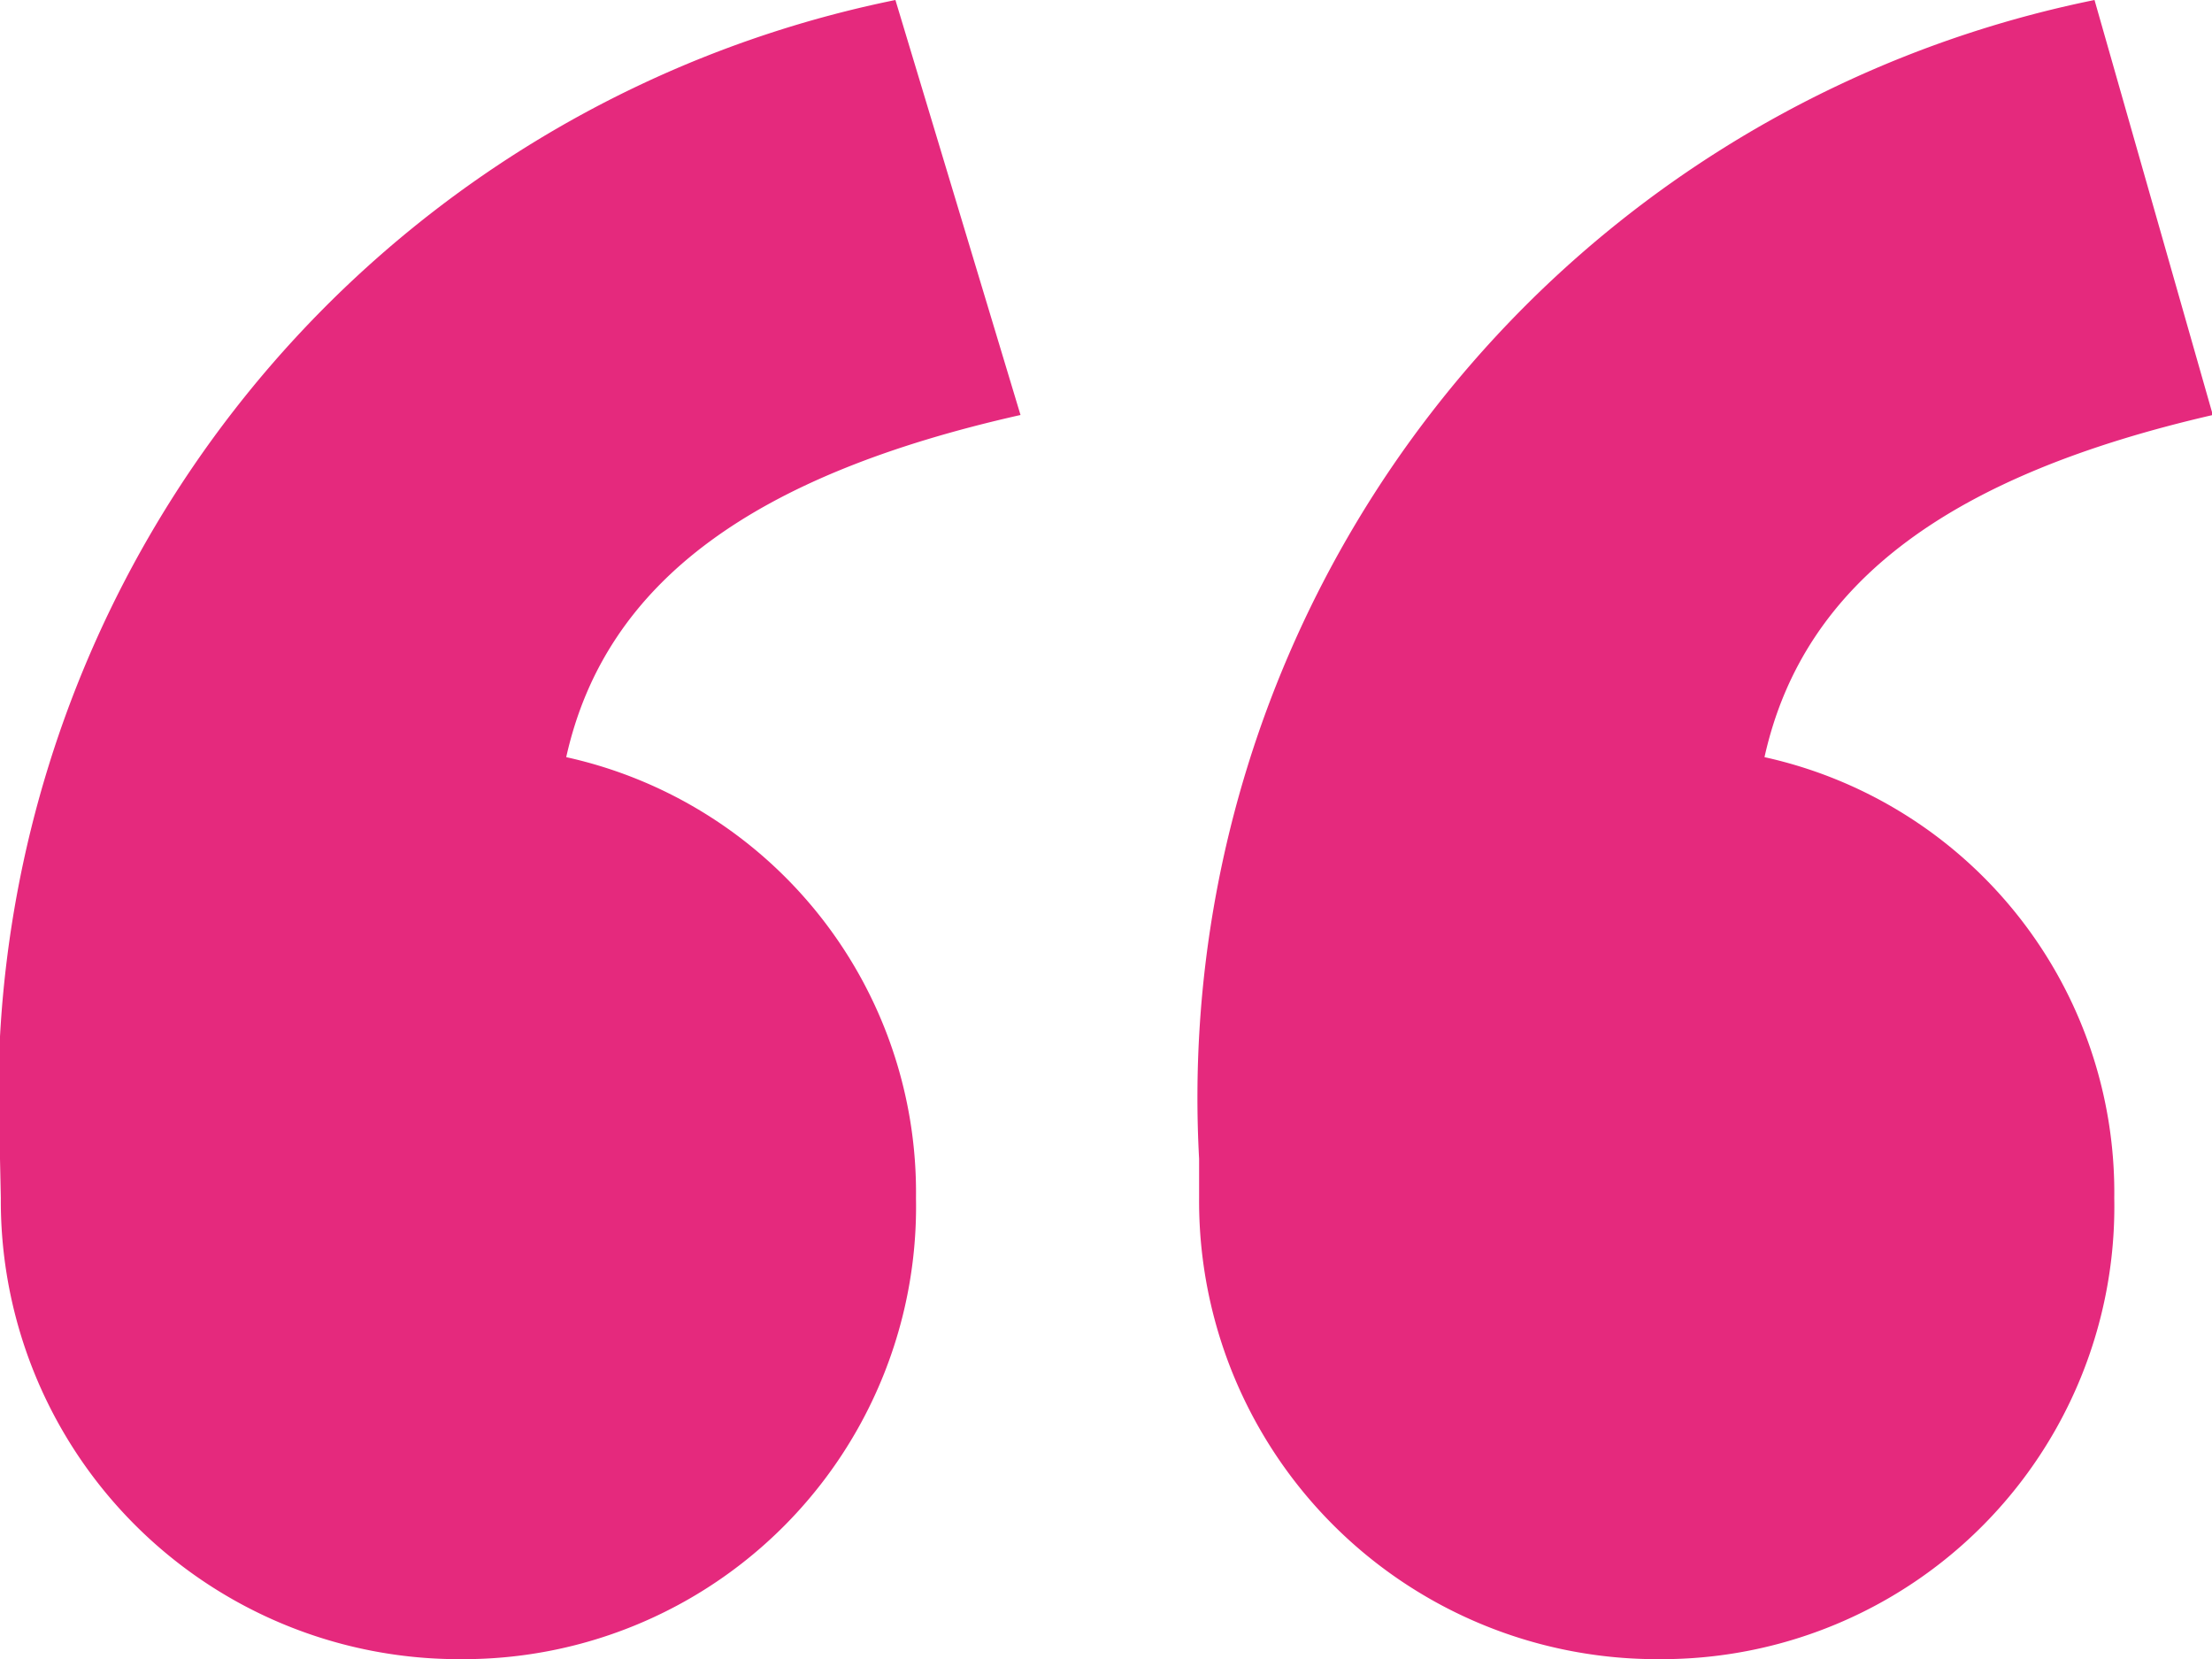 <svg id="Layer_1" data-name="Layer 1" xmlns="http://www.w3.org/2000/svg" viewBox="0 0 10.751 8.064"><defs><style>.cls-1{fill:#e5297d;}</style></defs><title>review_teken</title><path class="cls-1" d="M14.818,23.718a5.444,5.444,0,0,1,4.352-5.632l.608,2.017c-1.28.288-2.016.8-2.208,1.663a2.167,2.167,0,0,1,1.7,2.144,2.2,2.2,0,0,1-2.207,2.24,2.227,2.227,0,0,1-2.241-2.24Zm8.576-1.952a2.167,2.167,0,0,1,1.7,2.144,2.2,2.2,0,0,1-2.208,2.24,2.226,2.226,0,0,1-2.24-2.24v-.192a5.444,5.444,0,0,1,4.352-5.632l.575,2.017C24.322,20.391,23.586,20.9,23.394,21.766Z" transform="translate(-14.818 -18.086)"/></svg>